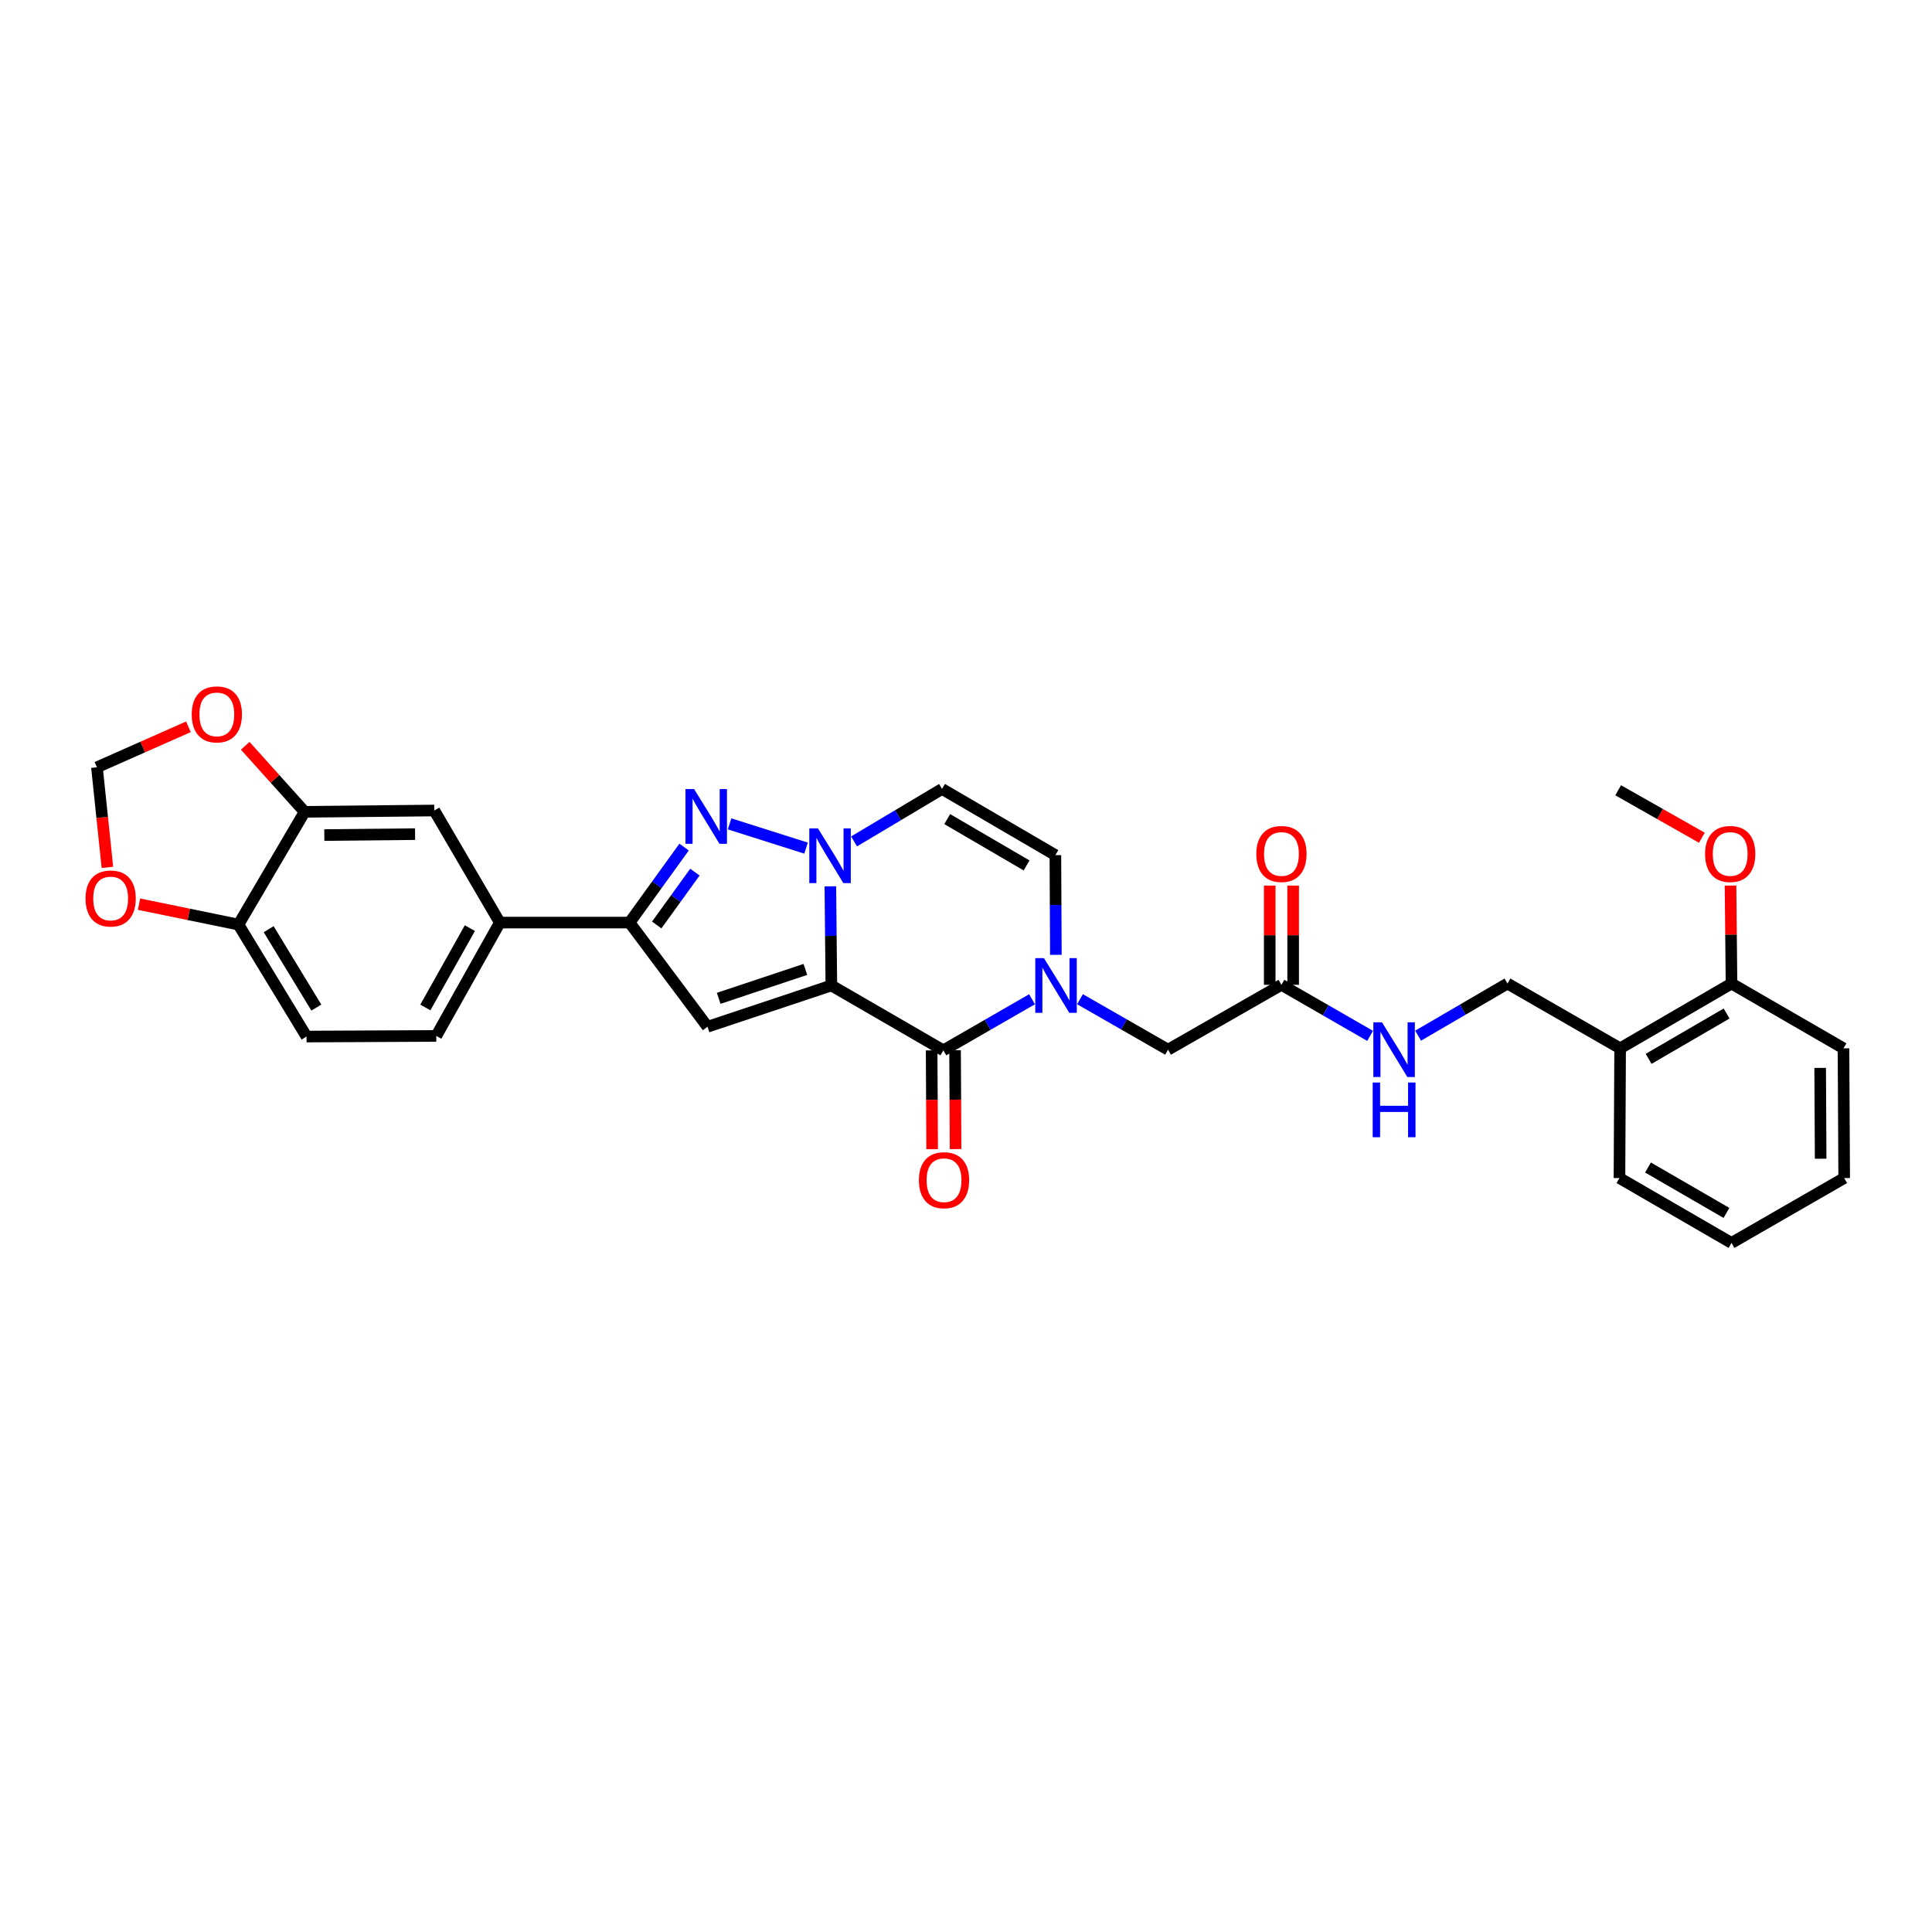 <?xml version='1.0' encoding='iso-8859-1'?>
<svg version='1.1' baseProfile='full'
              xmlns='http://www.w3.org/2000/svg'
                      xmlns:rdkit='http://www.rdkit.org/xml'
                      xmlns:xlink='http://www.w3.org/1999/xlink'
                  xml:space='preserve'
width='1000px' height='1000px' viewBox='0 0 1000 1000'>
<!-- END OF HEADER -->
<rect style='opacity:1.0;fill:#FFFFFF;stroke:none' width='1000' height='1000' x='0' y='0'> </rect>
<path class='bond-0' d='M 430.308,510.072 L 430.05,484.417' style='fill:none;fill-rule:evenodd;stroke:#000000;stroke-width:6px;stroke-linecap:butt;stroke-linejoin:miter;stroke-opacity:1' />
<path class='bond-0' d='M 430.05,484.417 L 429.793,458.761' style='fill:none;fill-rule:evenodd;stroke:#0000FF;stroke-width:6px;stroke-linecap:butt;stroke-linejoin:miter;stroke-opacity:1' />
<path class='bond-1' d='M 430.308,510.072 L 488.276,543.647' style='fill:none;fill-rule:evenodd;stroke:#000000;stroke-width:6px;stroke-linecap:butt;stroke-linejoin:miter;stroke-opacity:1' />
<path class='bond-2' d='M 430.308,510.072 L 366.21,531.447' style='fill:none;fill-rule:evenodd;stroke:#000000;stroke-width:6px;stroke-linecap:butt;stroke-linejoin:miter;stroke-opacity:1' />
<path class='bond-2' d='M 416.857,501.776 L 371.988,516.738' style='fill:none;fill-rule:evenodd;stroke:#000000;stroke-width:6px;stroke-linecap:butt;stroke-linejoin:miter;stroke-opacity:1' />
<path class='bond-3' d='M 417.213,438.984 L 377.631,426.433' style='fill:none;fill-rule:evenodd;stroke:#0000FF;stroke-width:6px;stroke-linecap:butt;stroke-linejoin:miter;stroke-opacity:1' />
<path class='bond-6' d='M 442.061,435.512 L 464.828,421.934' style='fill:none;fill-rule:evenodd;stroke:#0000FF;stroke-width:6px;stroke-linecap:butt;stroke-linejoin:miter;stroke-opacity:1' />
<path class='bond-6' d='M 464.828,421.934 L 487.595,408.357' style='fill:none;fill-rule:evenodd;stroke:#000000;stroke-width:6px;stroke-linecap:butt;stroke-linejoin:miter;stroke-opacity:1' />
<path class='bond-4' d='M 488.276,543.647 L 511.224,530.436' style='fill:none;fill-rule:evenodd;stroke:#000000;stroke-width:6px;stroke-linecap:butt;stroke-linejoin:miter;stroke-opacity:1' />
<path class='bond-4' d='M 511.224,530.436 L 534.172,517.224' style='fill:none;fill-rule:evenodd;stroke:#0000FF;stroke-width:6px;stroke-linecap:butt;stroke-linejoin:miter;stroke-opacity:1' />
<path class='bond-16' d='M 482.213,543.679 L 482.346,569.251' style='fill:none;fill-rule:evenodd;stroke:#000000;stroke-width:6px;stroke-linecap:butt;stroke-linejoin:miter;stroke-opacity:1' />
<path class='bond-16' d='M 482.346,569.251 L 482.48,594.823' style='fill:none;fill-rule:evenodd;stroke:#FF0000;stroke-width:6px;stroke-linecap:butt;stroke-linejoin:miter;stroke-opacity:1' />
<path class='bond-16' d='M 494.339,543.616 L 494.472,569.188' style='fill:none;fill-rule:evenodd;stroke:#000000;stroke-width:6px;stroke-linecap:butt;stroke-linejoin:miter;stroke-opacity:1' />
<path class='bond-16' d='M 494.472,569.188 L 494.605,594.76' style='fill:none;fill-rule:evenodd;stroke:#FF0000;stroke-width:6px;stroke-linecap:butt;stroke-linejoin:miter;stroke-opacity:1' />
<path class='bond-5' d='M 366.21,531.447 L 325.858,477.528' style='fill:none;fill-rule:evenodd;stroke:#000000;stroke-width:6px;stroke-linecap:butt;stroke-linejoin:miter;stroke-opacity:1' />
<path class='bond-31' d='M 354.084,438.452 L 339.971,457.99' style='fill:none;fill-rule:evenodd;stroke:#0000FF;stroke-width:6px;stroke-linecap:butt;stroke-linejoin:miter;stroke-opacity:1' />
<path class='bond-31' d='M 339.971,457.99 L 325.858,477.528' style='fill:none;fill-rule:evenodd;stroke:#000000;stroke-width:6px;stroke-linecap:butt;stroke-linejoin:miter;stroke-opacity:1' />
<path class='bond-31' d='M 359.68,451.414 L 349.8,465.091' style='fill:none;fill-rule:evenodd;stroke:#0000FF;stroke-width:6px;stroke-linecap:butt;stroke-linejoin:miter;stroke-opacity:1' />
<path class='bond-31' d='M 349.8,465.091 L 339.921,478.767' style='fill:none;fill-rule:evenodd;stroke:#000000;stroke-width:6px;stroke-linecap:butt;stroke-linejoin:miter;stroke-opacity:1' />
<path class='bond-7' d='M 546.516,494.226 L 546.39,468.419' style='fill:none;fill-rule:evenodd;stroke:#0000FF;stroke-width:6px;stroke-linecap:butt;stroke-linejoin:miter;stroke-opacity:1' />
<path class='bond-7' d='M 546.39,468.419 L 546.264,442.613' style='fill:none;fill-rule:evenodd;stroke:#000000;stroke-width:6px;stroke-linecap:butt;stroke-linejoin:miter;stroke-opacity:1' />
<path class='bond-10' d='M 559.005,517.188 L 581.794,530.252' style='fill:none;fill-rule:evenodd;stroke:#0000FF;stroke-width:6px;stroke-linecap:butt;stroke-linejoin:miter;stroke-opacity:1' />
<path class='bond-10' d='M 581.794,530.252 L 604.582,543.317' style='fill:none;fill-rule:evenodd;stroke:#000000;stroke-width:6px;stroke-linecap:butt;stroke-linejoin:miter;stroke-opacity:1' />
<path class='bond-8' d='M 325.858,477.528 L 258.708,477.528' style='fill:none;fill-rule:evenodd;stroke:#000000;stroke-width:6px;stroke-linecap:butt;stroke-linejoin:miter;stroke-opacity:1' />
<path class='bond-32' d='M 487.595,408.357 L 546.264,442.613' style='fill:none;fill-rule:evenodd;stroke:#000000;stroke-width:6px;stroke-linecap:butt;stroke-linejoin:miter;stroke-opacity:1' />
<path class='bond-32' d='M 490.282,423.967 L 531.35,447.946' style='fill:none;fill-rule:evenodd;stroke:#000000;stroke-width:6px;stroke-linecap:butt;stroke-linejoin:miter;stroke-opacity:1' />
<path class='bond-12' d='M 258.708,477.528 L 224.789,419.52' style='fill:none;fill-rule:evenodd;stroke:#000000;stroke-width:6px;stroke-linecap:butt;stroke-linejoin:miter;stroke-opacity:1' />
<path class='bond-21' d='M 258.708,477.528 L 225.807,536.197' style='fill:none;fill-rule:evenodd;stroke:#000000;stroke-width:6px;stroke-linecap:butt;stroke-linejoin:miter;stroke-opacity:1' />
<path class='bond-21' d='M 243.197,480.397 L 220.166,521.465' style='fill:none;fill-rule:evenodd;stroke:#000000;stroke-width:6px;stroke-linecap:butt;stroke-linejoin:miter;stroke-opacity:1' />
<path class='bond-9' d='M 157.673,420.2 L 224.789,419.52' style='fill:none;fill-rule:evenodd;stroke:#000000;stroke-width:6px;stroke-linecap:butt;stroke-linejoin:miter;stroke-opacity:1' />
<path class='bond-9' d='M 167.864,432.223 L 214.845,431.747' style='fill:none;fill-rule:evenodd;stroke:#000000;stroke-width:6px;stroke-linecap:butt;stroke-linejoin:miter;stroke-opacity:1' />
<path class='bond-15' d='M 157.673,420.2 L 142.3,403.111' style='fill:none;fill-rule:evenodd;stroke:#000000;stroke-width:6px;stroke-linecap:butt;stroke-linejoin:miter;stroke-opacity:1' />
<path class='bond-15' d='M 142.3,403.111 L 126.927,386.022' style='fill:none;fill-rule:evenodd;stroke:#FF0000;stroke-width:6px;stroke-linecap:butt;stroke-linejoin:miter;stroke-opacity:1' />
<path class='bond-33' d='M 157.673,420.2 L 123.418,478.559' style='fill:none;fill-rule:evenodd;stroke:#000000;stroke-width:6px;stroke-linecap:butt;stroke-linejoin:miter;stroke-opacity:1' />
<path class='bond-11' d='M 604.582,543.317 L 663.271,509.742' style='fill:none;fill-rule:evenodd;stroke:#000000;stroke-width:6px;stroke-linecap:butt;stroke-linejoin:miter;stroke-opacity:1' />
<path class='bond-18' d='M 663.271,509.742 L 686.216,522.953' style='fill:none;fill-rule:evenodd;stroke:#000000;stroke-width:6px;stroke-linecap:butt;stroke-linejoin:miter;stroke-opacity:1' />
<path class='bond-18' d='M 686.216,522.953 L 709.16,536.165' style='fill:none;fill-rule:evenodd;stroke:#0000FF;stroke-width:6px;stroke-linecap:butt;stroke-linejoin:miter;stroke-opacity:1' />
<path class='bond-23' d='M 669.334,509.742 L 669.334,484.065' style='fill:none;fill-rule:evenodd;stroke:#000000;stroke-width:6px;stroke-linecap:butt;stroke-linejoin:miter;stroke-opacity:1' />
<path class='bond-23' d='M 669.334,484.065 L 669.334,458.387' style='fill:none;fill-rule:evenodd;stroke:#FF0000;stroke-width:6px;stroke-linecap:butt;stroke-linejoin:miter;stroke-opacity:1' />
<path class='bond-23' d='M 657.208,509.742 L 657.208,484.065' style='fill:none;fill-rule:evenodd;stroke:#000000;stroke-width:6px;stroke-linecap:butt;stroke-linejoin:miter;stroke-opacity:1' />
<path class='bond-23' d='M 657.208,484.065 L 657.208,458.387' style='fill:none;fill-rule:evenodd;stroke:#FF0000;stroke-width:6px;stroke-linecap:butt;stroke-linejoin:miter;stroke-opacity:1' />
<path class='bond-13' d='M 123.418,478.559 L 158.664,536.52' style='fill:none;fill-rule:evenodd;stroke:#000000;stroke-width:6px;stroke-linecap:butt;stroke-linejoin:miter;stroke-opacity:1' />
<path class='bond-13' d='M 139.065,480.953 L 163.737,521.526' style='fill:none;fill-rule:evenodd;stroke:#000000;stroke-width:6px;stroke-linecap:butt;stroke-linejoin:miter;stroke-opacity:1' />
<path class='bond-17' d='M 123.418,478.559 L 97.689,473.276' style='fill:none;fill-rule:evenodd;stroke:#000000;stroke-width:6px;stroke-linecap:butt;stroke-linejoin:miter;stroke-opacity:1' />
<path class='bond-17' d='M 97.689,473.276 L 71.96,467.994' style='fill:none;fill-rule:evenodd;stroke:#FF0000;stroke-width:6px;stroke-linecap:butt;stroke-linejoin:miter;stroke-opacity:1' />
<path class='bond-14' d='M 838.576,542.61 L 780.258,509.082' style='fill:none;fill-rule:evenodd;stroke:#000000;stroke-width:6px;stroke-linecap:butt;stroke-linejoin:miter;stroke-opacity:1' />
<path class='bond-22' d='M 838.576,542.61 L 896.227,509.082' style='fill:none;fill-rule:evenodd;stroke:#000000;stroke-width:6px;stroke-linecap:butt;stroke-linejoin:miter;stroke-opacity:1' />
<path class='bond-22' d='M 853.32,548.063 L 893.675,524.593' style='fill:none;fill-rule:evenodd;stroke:#000000;stroke-width:6px;stroke-linecap:butt;stroke-linejoin:miter;stroke-opacity:1' />
<path class='bond-26' d='M 838.576,542.61 L 838.232,609.76' style='fill:none;fill-rule:evenodd;stroke:#000000;stroke-width:6px;stroke-linecap:butt;stroke-linejoin:miter;stroke-opacity:1' />
<path class='bond-19' d='M 97.532,376.189 L 73.855,386.672' style='fill:none;fill-rule:evenodd;stroke:#FF0000;stroke-width:6px;stroke-linecap:butt;stroke-linejoin:miter;stroke-opacity:1' />
<path class='bond-19' d='M 73.855,386.672 L 50.178,397.154' style='fill:none;fill-rule:evenodd;stroke:#000000;stroke-width:6px;stroke-linecap:butt;stroke-linejoin:miter;stroke-opacity:1' />
<path class='bond-34' d='M 55.596,448.953 L 52.887,423.054' style='fill:none;fill-rule:evenodd;stroke:#FF0000;stroke-width:6px;stroke-linecap:butt;stroke-linejoin:miter;stroke-opacity:1' />
<path class='bond-34' d='M 52.887,423.054 L 50.178,397.154' style='fill:none;fill-rule:evenodd;stroke:#000000;stroke-width:6px;stroke-linecap:butt;stroke-linejoin:miter;stroke-opacity:1' />
<path class='bond-20' d='M 734.021,536.06 L 757.139,522.571' style='fill:none;fill-rule:evenodd;stroke:#0000FF;stroke-width:6px;stroke-linecap:butt;stroke-linejoin:miter;stroke-opacity:1' />
<path class='bond-20' d='M 757.139,522.571 L 780.258,509.082' style='fill:none;fill-rule:evenodd;stroke:#000000;stroke-width:6px;stroke-linecap:butt;stroke-linejoin:miter;stroke-opacity:1' />
<path class='bond-24' d='M 225.807,536.197 L 158.664,536.52' style='fill:none;fill-rule:evenodd;stroke:#000000;stroke-width:6px;stroke-linecap:butt;stroke-linejoin:miter;stroke-opacity:1' />
<path class='bond-25' d='M 896.227,509.082 L 895.97,483.727' style='fill:none;fill-rule:evenodd;stroke:#000000;stroke-width:6px;stroke-linecap:butt;stroke-linejoin:miter;stroke-opacity:1' />
<path class='bond-25' d='M 895.97,483.727 L 895.713,458.371' style='fill:none;fill-rule:evenodd;stroke:#FF0000;stroke-width:6px;stroke-linecap:butt;stroke-linejoin:miter;stroke-opacity:1' />
<path class='bond-27' d='M 896.227,509.082 L 954.188,542.61' style='fill:none;fill-rule:evenodd;stroke:#000000;stroke-width:6px;stroke-linecap:butt;stroke-linejoin:miter;stroke-opacity:1' />
<path class='bond-28' d='M 880.88,433.612 L 859.219,421.325' style='fill:none;fill-rule:evenodd;stroke:#FF0000;stroke-width:6px;stroke-linecap:butt;stroke-linejoin:miter;stroke-opacity:1' />
<path class='bond-28' d='M 859.219,421.325 L 837.559,409.038' style='fill:none;fill-rule:evenodd;stroke:#000000;stroke-width:6px;stroke-linecap:butt;stroke-linejoin:miter;stroke-opacity:1' />
<path class='bond-29' d='M 838.232,609.76 L 896.227,643.335' style='fill:none;fill-rule:evenodd;stroke:#000000;stroke-width:6px;stroke-linecap:butt;stroke-linejoin:miter;stroke-opacity:1' />
<path class='bond-29' d='M 853.007,604.302 L 893.603,627.804' style='fill:none;fill-rule:evenodd;stroke:#000000;stroke-width:6px;stroke-linecap:butt;stroke-linejoin:miter;stroke-opacity:1' />
<path class='bond-35' d='M 954.188,542.61 L 954.545,609.76' style='fill:none;fill-rule:evenodd;stroke:#000000;stroke-width:6px;stroke-linecap:butt;stroke-linejoin:miter;stroke-opacity:1' />
<path class='bond-35' d='M 942.116,552.747 L 942.366,599.752' style='fill:none;fill-rule:evenodd;stroke:#000000;stroke-width:6px;stroke-linecap:butt;stroke-linejoin:miter;stroke-opacity:1' />
<path class='bond-30' d='M 896.227,643.335 L 954.545,609.76' style='fill:none;fill-rule:evenodd;stroke:#000000;stroke-width:6px;stroke-linecap:butt;stroke-linejoin:miter;stroke-opacity:1' />
<path  class='atom-1' d='M 423.374 428.762
L 432.654 443.762
Q 433.574 445.242, 435.054 447.922
Q 436.534 450.602, 436.614 450.762
L 436.614 428.762
L 440.374 428.762
L 440.374 457.082
L 436.494 457.082
L 426.534 440.682
Q 425.374 438.762, 424.134 436.562
Q 422.934 434.362, 422.574 433.682
L 422.574 457.082
L 418.894 457.082
L 418.894 428.762
L 423.374 428.762
' fill='#0000FF'/>
<path  class='atom-4' d='M 359.276 408.438
L 368.556 423.438
Q 369.476 424.918, 370.956 427.598
Q 372.436 430.278, 372.516 430.438
L 372.516 408.438
L 376.276 408.438
L 376.276 436.758
L 372.396 436.758
L 362.436 420.358
Q 361.276 418.438, 360.036 416.238
Q 358.836 414.038, 358.476 413.358
L 358.476 436.758
L 354.796 436.758
L 354.796 408.438
L 359.276 408.438
' fill='#0000FF'/>
<path  class='atom-5' d='M 540.334 495.912
L 549.614 510.912
Q 550.534 512.392, 552.014 515.072
Q 553.494 517.752, 553.574 517.912
L 553.574 495.912
L 557.334 495.912
L 557.334 524.232
L 553.454 524.232
L 543.494 507.832
Q 542.334 505.912, 541.094 503.712
Q 539.894 501.512, 539.534 500.832
L 539.534 524.232
L 535.854 524.232
L 535.854 495.912
L 540.334 495.912
' fill='#0000FF'/>
<path  class='atom-16' d='M 99.229 369.763
Q 99.229 362.963, 102.589 359.163
Q 105.949 355.363, 112.229 355.363
Q 118.509 355.363, 121.869 359.163
Q 125.229 362.963, 125.229 369.763
Q 125.229 376.643, 121.829 380.563
Q 118.429 384.443, 112.229 384.443
Q 105.989 384.443, 102.589 380.563
Q 99.229 376.683, 99.229 369.763
M 112.229 381.243
Q 116.549 381.243, 118.869 378.363
Q 121.229 375.443, 121.229 369.763
Q 121.229 364.203, 118.869 361.403
Q 116.549 358.563, 112.229 358.563
Q 107.909 358.563, 105.549 361.363
Q 103.229 364.163, 103.229 369.763
Q 103.229 375.483, 105.549 378.363
Q 107.909 381.243, 112.229 381.243
' fill='#FF0000'/>
<path  class='atom-17' d='M 475.626 610.87
Q 475.626 604.07, 478.986 600.27
Q 482.346 596.47, 488.626 596.47
Q 494.906 596.47, 498.266 600.27
Q 501.626 604.07, 501.626 610.87
Q 501.626 617.75, 498.226 621.67
Q 494.826 625.55, 488.626 625.55
Q 482.386 625.55, 478.986 621.67
Q 475.626 617.79, 475.626 610.87
M 488.626 622.35
Q 492.946 622.35, 495.266 619.47
Q 497.626 616.55, 497.626 610.87
Q 497.626 605.31, 495.266 602.51
Q 492.946 599.67, 488.626 599.67
Q 484.306 599.67, 481.946 602.47
Q 479.626 605.27, 479.626 610.87
Q 479.626 616.59, 481.946 619.47
Q 484.306 622.35, 488.626 622.35
' fill='#FF0000'/>
<path  class='atom-18' d='M 44.272 465.058
Q 44.272 458.258, 47.632 454.458
Q 50.992 450.658, 57.272 450.658
Q 63.552 450.658, 66.912 454.458
Q 70.272 458.258, 70.272 465.058
Q 70.272 471.938, 66.872 475.858
Q 63.472 479.738, 57.272 479.738
Q 51.032 479.738, 47.632 475.858
Q 44.272 471.978, 44.272 465.058
M 57.272 476.538
Q 61.592 476.538, 63.912 473.658
Q 66.272 470.738, 66.272 465.058
Q 66.272 459.498, 63.912 456.698
Q 61.592 453.858, 57.272 453.858
Q 52.952 453.858, 50.592 456.658
Q 48.272 459.458, 48.272 465.058
Q 48.272 470.778, 50.592 473.658
Q 52.952 476.538, 57.272 476.538
' fill='#FF0000'/>
<path  class='atom-19' d='M 715.322 529.157
L 724.602 544.157
Q 725.522 545.637, 727.002 548.317
Q 728.482 550.997, 728.562 551.157
L 728.562 529.157
L 732.322 529.157
L 732.322 557.477
L 728.442 557.477
L 718.482 541.077
Q 717.322 539.157, 716.082 536.957
Q 714.882 534.757, 714.522 534.077
L 714.522 557.477
L 710.842 557.477
L 710.842 529.157
L 715.322 529.157
' fill='#0000FF'/>
<path  class='atom-19' d='M 710.502 560.309
L 714.342 560.309
L 714.342 572.349
L 728.822 572.349
L 728.822 560.309
L 732.662 560.309
L 732.662 588.629
L 728.822 588.629
L 728.822 575.549
L 714.342 575.549
L 714.342 588.629
L 710.502 588.629
L 710.502 560.309
' fill='#0000FF'/>
<path  class='atom-24' d='M 650.271 442.012
Q 650.271 435.212, 653.631 431.412
Q 656.991 427.612, 663.271 427.612
Q 669.551 427.612, 672.911 431.412
Q 676.271 435.212, 676.271 442.012
Q 676.271 448.892, 672.871 452.812
Q 669.471 456.692, 663.271 456.692
Q 657.031 456.692, 653.631 452.812
Q 650.271 448.932, 650.271 442.012
M 663.271 453.492
Q 667.591 453.492, 669.911 450.612
Q 672.271 447.692, 672.271 442.012
Q 672.271 436.452, 669.911 433.652
Q 667.591 430.812, 663.271 430.812
Q 658.951 430.812, 656.591 433.612
Q 654.271 436.412, 654.271 442.012
Q 654.271 447.732, 656.591 450.612
Q 658.951 453.492, 663.271 453.492
' fill='#FF0000'/>
<path  class='atom-26' d='M 882.547 442.012
Q 882.547 435.212, 885.907 431.412
Q 889.267 427.612, 895.547 427.612
Q 901.827 427.612, 905.187 431.412
Q 908.547 435.212, 908.547 442.012
Q 908.547 448.892, 905.147 452.812
Q 901.747 456.692, 895.547 456.692
Q 889.307 456.692, 885.907 452.812
Q 882.547 448.932, 882.547 442.012
M 895.547 453.492
Q 899.867 453.492, 902.187 450.612
Q 904.547 447.692, 904.547 442.012
Q 904.547 436.452, 902.187 433.652
Q 899.867 430.812, 895.547 430.812
Q 891.227 430.812, 888.867 433.612
Q 886.547 436.412, 886.547 442.012
Q 886.547 447.732, 888.867 450.612
Q 891.227 453.492, 895.547 453.492
' fill='#FF0000'/>
</svg>
